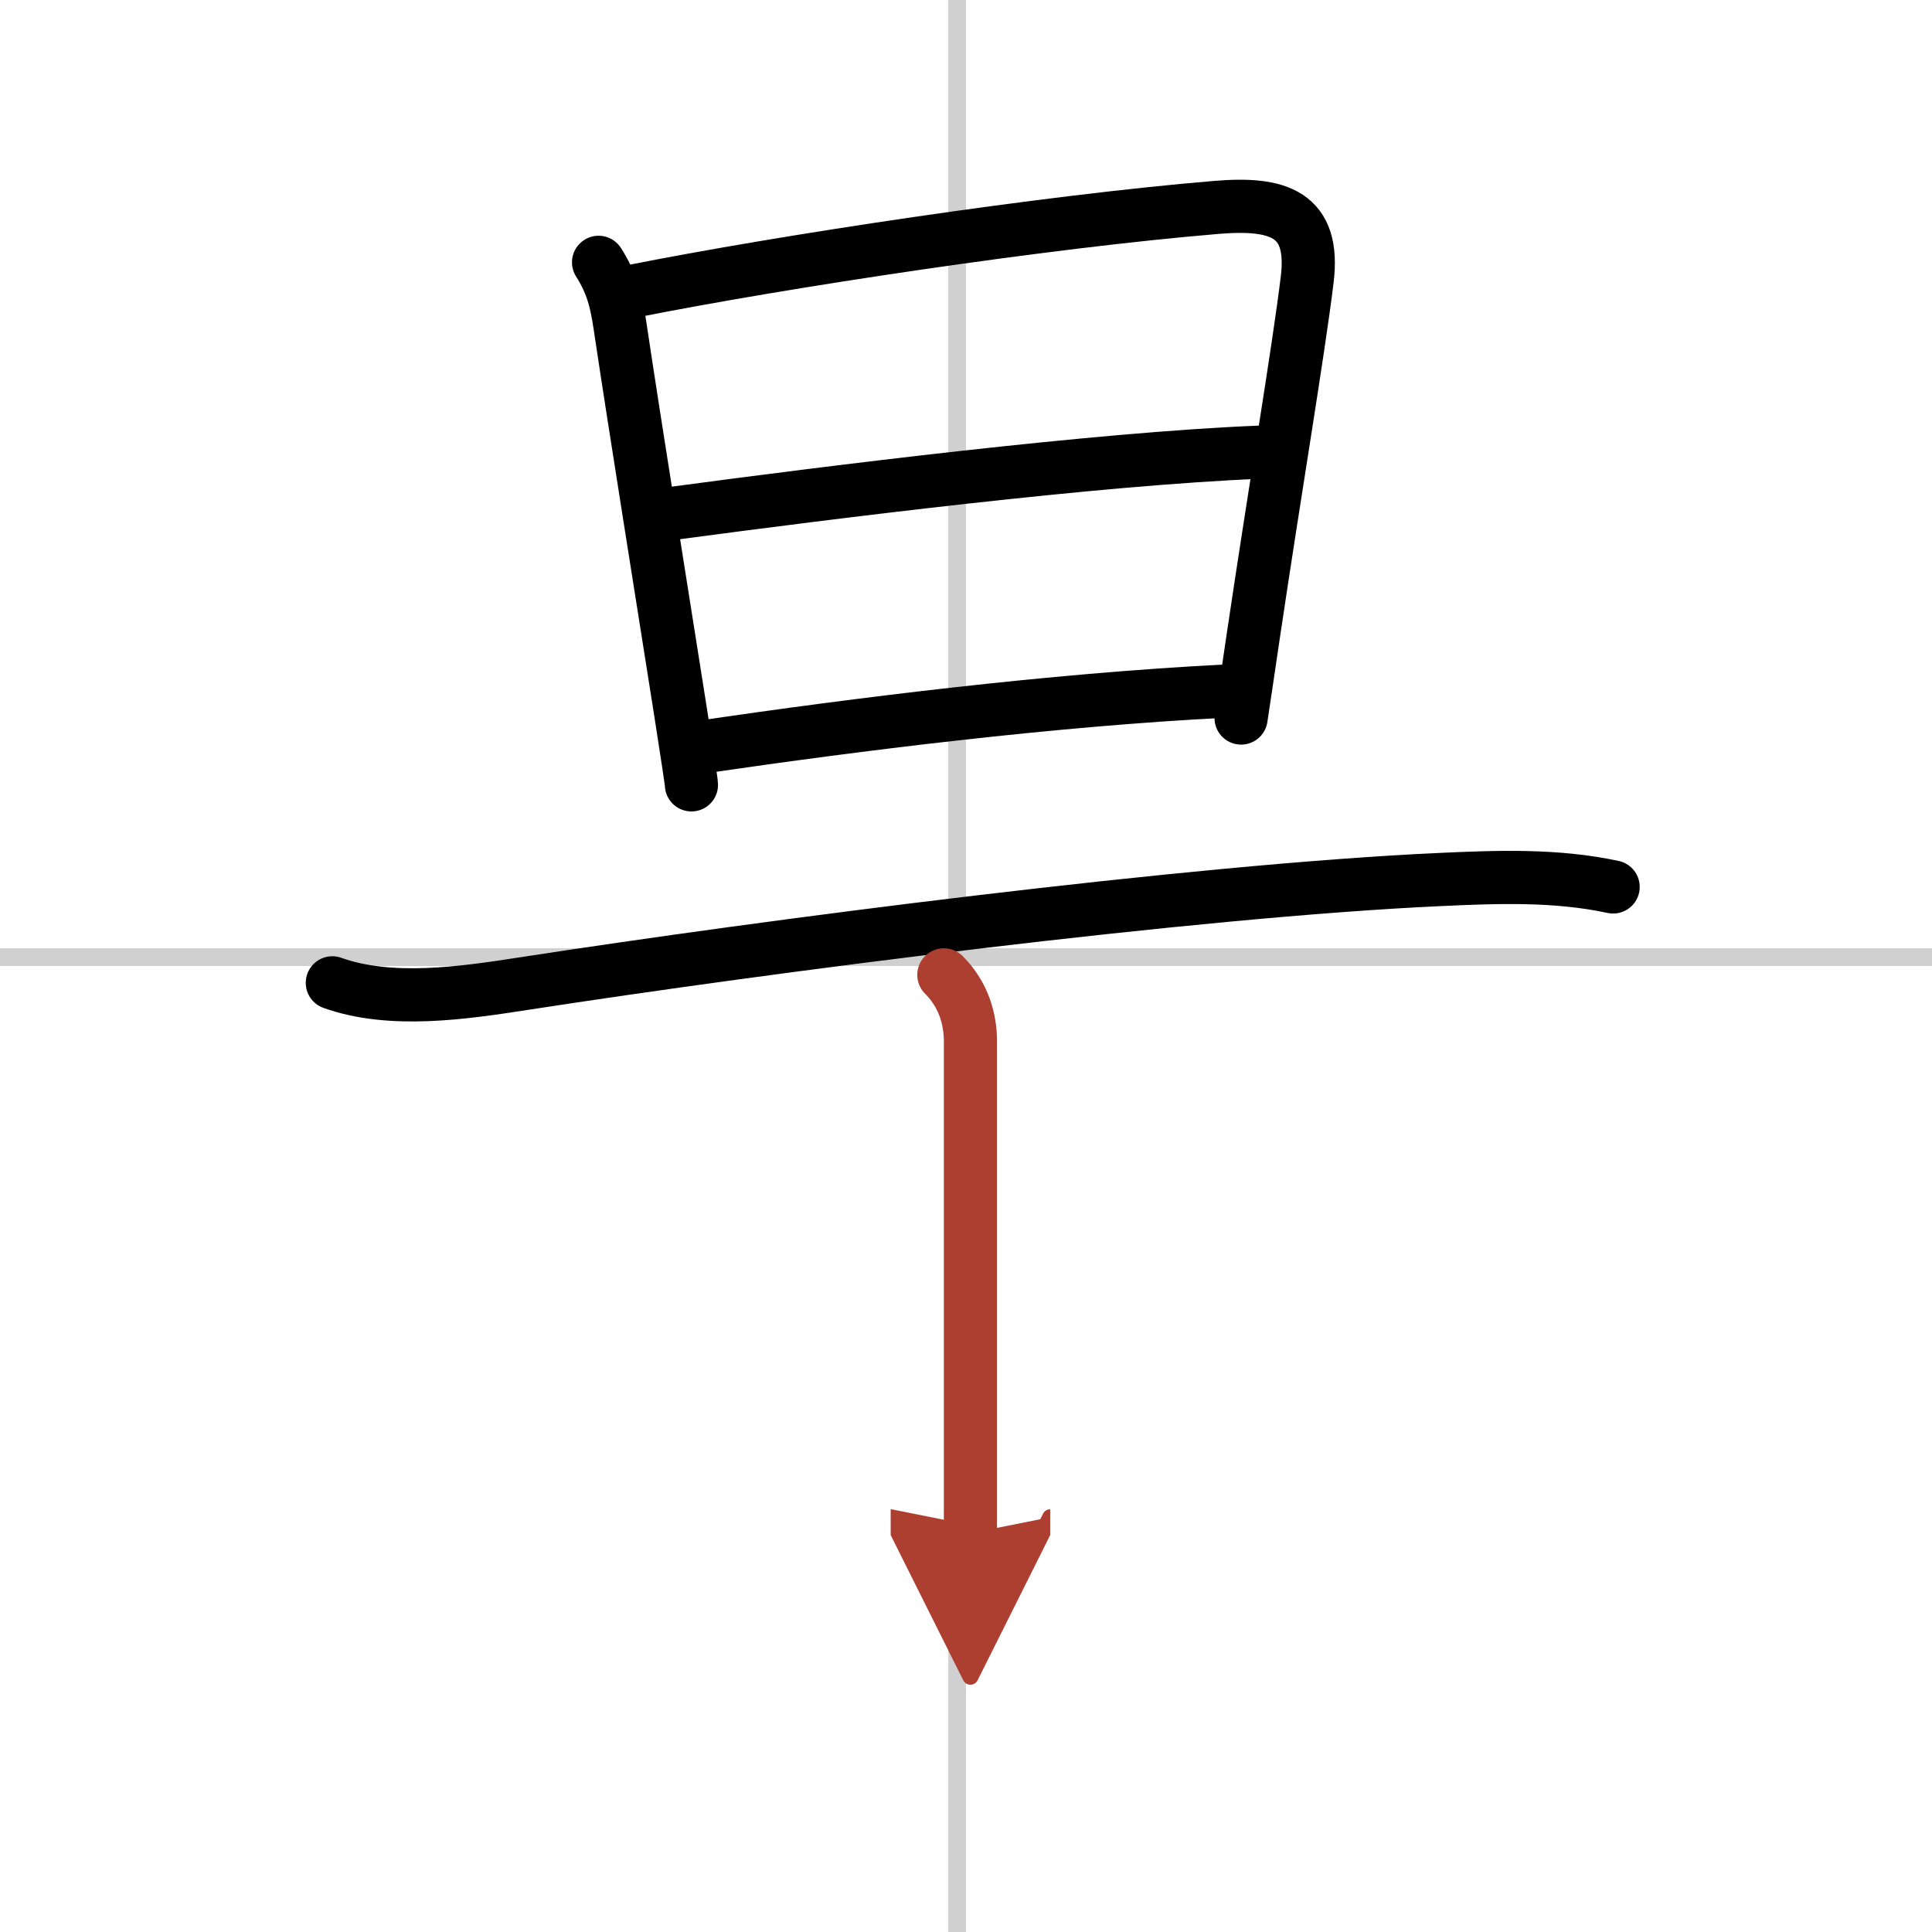 <svg width="400" height="400" viewBox="0 0 109 109" xmlns="http://www.w3.org/2000/svg"><defs><marker id="a" markerWidth="4" orient="auto" refX="1" refY="5" viewBox="0 0 10 10"><polyline points="0 0 10 5 0 10 1 5" fill="#ad3f31" stroke="#ad3f31"/></marker></defs><g fill="none" stroke="#000" stroke-linecap="round" stroke-linejoin="round" stroke-width="3"><rect width="100%" height="100%" fill="#fff" stroke="#fff"/><line x1="54" x2="54" y2="109" stroke="#d0d0d0" stroke-width="1"/><line x2="109" y1="54" y2="54" stroke="#d0d0d0" stroke-width="1"/><path d="m33.77 14.8c0.76 1.2 1 2.18 1.21 3.58 0.81 5.45 2.52 16.08 3.43 21.88 0.36 2.32 0.6 3.87 0.6 4.02"/><path d="m35.64 16.44c8.49-1.69 23.36-3.94 33.01-4.74 3.48-0.29 5.55 0.37 5.1 4.07-0.5 4.09-1.81 11.81-3.03 20.03-0.23 1.55-0.46 3.13-0.7 4.71"/><path d="m37.75 28.99c9.25-1.24 24.13-3.11 33.36-3.48"/><path d="m39.77 42.12c8.48-1.24 19.48-2.63 29.38-3.13"/><path d="m18.75 55.45c3.3 1.18 7.39 0.57 10.76 0.05 13.74-2.12 37.73-5.24 51.75-5.88 3.25-0.15 6.54-0.27 9.75 0.42"/><path d="m53.25 55c1.12 1.12 1.5 2.5 1.5 3.75v27.75" marker-end="url(#a)" stroke="#ad3f31"/></g></svg>
